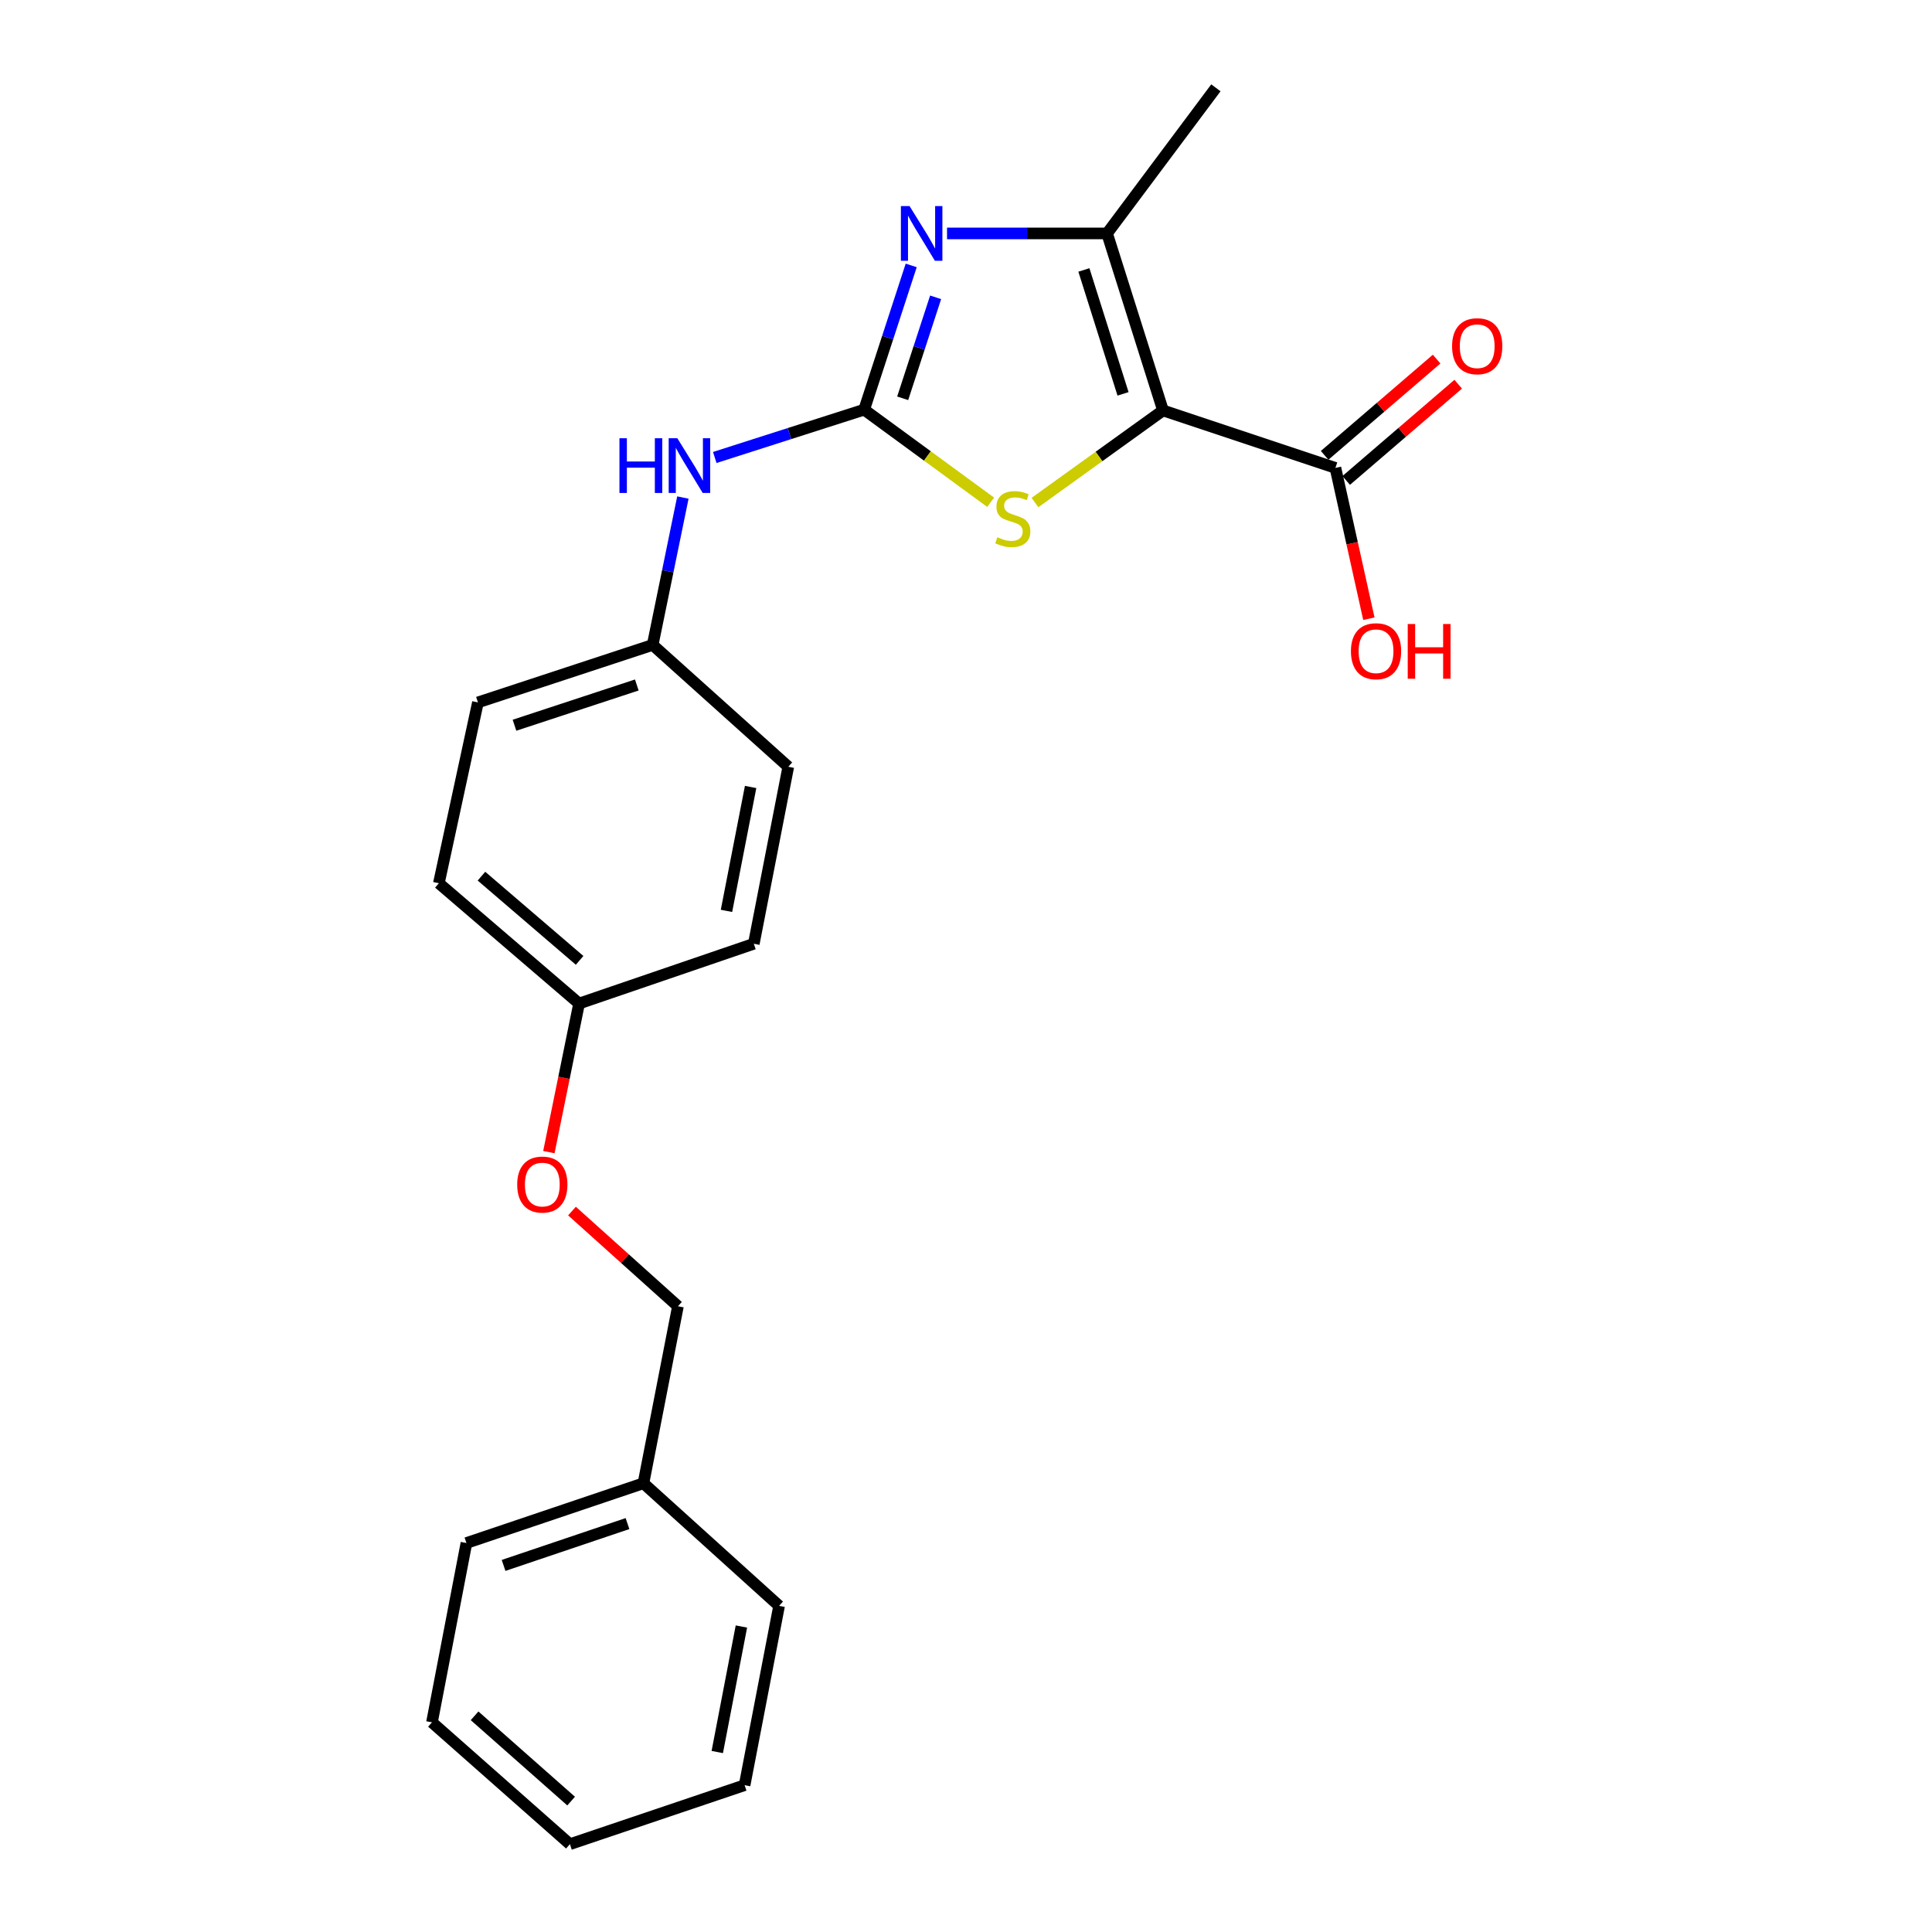 <?xml version='1.0' encoding='iso-8859-1'?>
<svg version='1.1' baseProfile='full'
              xmlns='http://www.w3.org/2000/svg'
                      xmlns:rdkit='http://www.rdkit.org/xml'
                      xmlns:xlink='http://www.w3.org/1999/xlink'
                  xml:space='preserve'
width='1000px' height='1000px' viewBox='0 0 1000 1000'>
<!-- END OF HEADER -->
<rect style='opacity:1.0;fill:#FFFFFF;stroke:none' width='1000' height='1000' x='0' y='0'> </rect>
<path class='bond-2' d='M 601.966,212.445 L 568.835,236.277' style='fill:none;fill-rule:evenodd;stroke:#000000;stroke-width:6px;stroke-linecap:butt;stroke-linejoin:miter;stroke-opacity:1' />
<path class='bond-2' d='M 568.835,236.277 L 535.704,260.109' style='fill:none;fill-rule:evenodd;stroke:#CCCC00;stroke-width:6px;stroke-linecap:butt;stroke-linejoin:miter;stroke-opacity:1' />
<path class='bond-3' d='M 601.966,212.445 L 573.017,120.82' style='fill:none;fill-rule:evenodd;stroke:#000000;stroke-width:6px;stroke-linecap:butt;stroke-linejoin:miter;stroke-opacity:1' />
<path class='bond-3' d='M 581.284,203.864 L 561.02,139.726' style='fill:none;fill-rule:evenodd;stroke:#000000;stroke-width:6px;stroke-linecap:butt;stroke-linejoin:miter;stroke-opacity:1' />
<path class='bond-4' d='M 601.966,212.445 L 691.211,242.184' style='fill:none;fill-rule:evenodd;stroke:#000000;stroke-width:6px;stroke-linecap:butt;stroke-linejoin:miter;stroke-opacity:1' />
<path class='bond-0' d='M 447.284,212.045 L 480.025,236.009' style='fill:none;fill-rule:evenodd;stroke:#000000;stroke-width:6px;stroke-linecap:butt;stroke-linejoin:miter;stroke-opacity:1' />
<path class='bond-0' d='M 480.025,236.009 L 512.766,259.972' style='fill:none;fill-rule:evenodd;stroke:#CCCC00;stroke-width:6px;stroke-linecap:butt;stroke-linejoin:miter;stroke-opacity:1' />
<path class='bond-5' d='M 447.284,212.045 L 408.623,224.421' style='fill:none;fill-rule:evenodd;stroke:#000000;stroke-width:6px;stroke-linecap:butt;stroke-linejoin:miter;stroke-opacity:1' />
<path class='bond-5' d='M 408.623,224.421 L 369.963,236.796' style='fill:none;fill-rule:evenodd;stroke:#0000FF;stroke-width:6px;stroke-linecap:butt;stroke-linejoin:miter;stroke-opacity:1' />
<path class='bond-23' d='M 447.284,212.045 L 459.462,174.712' style='fill:none;fill-rule:evenodd;stroke:#000000;stroke-width:6px;stroke-linecap:butt;stroke-linejoin:miter;stroke-opacity:1' />
<path class='bond-23' d='M 459.462,174.712 L 471.64,137.379' style='fill:none;fill-rule:evenodd;stroke:#0000FF;stroke-width:6px;stroke-linecap:butt;stroke-linejoin:miter;stroke-opacity:1' />
<path class='bond-23' d='M 467.227,206.159 L 475.752,180.026' style='fill:none;fill-rule:evenodd;stroke:#000000;stroke-width:6px;stroke-linecap:butt;stroke-linejoin:miter;stroke-opacity:1' />
<path class='bond-23' d='M 475.752,180.026 L 484.277,153.893' style='fill:none;fill-rule:evenodd;stroke:#0000FF;stroke-width:6px;stroke-linecap:butt;stroke-linejoin:miter;stroke-opacity:1' />
<path class='bond-1' d='M 490.181,120.82 L 531.599,120.82' style='fill:none;fill-rule:evenodd;stroke:#0000FF;stroke-width:6px;stroke-linecap:butt;stroke-linejoin:miter;stroke-opacity:1' />
<path class='bond-1' d='M 531.599,120.82 L 573.017,120.82' style='fill:none;fill-rule:evenodd;stroke:#000000;stroke-width:6px;stroke-linecap:butt;stroke-linejoin:miter;stroke-opacity:1' />
<path class='bond-12' d='M 573.017,120.82 L 629.344,45.455' style='fill:none;fill-rule:evenodd;stroke:#000000;stroke-width:6px;stroke-linecap:butt;stroke-linejoin:miter;stroke-opacity:1' />
<path class='bond-6' d='M 696.795,248.682 L 725.778,223.774' style='fill:none;fill-rule:evenodd;stroke:#000000;stroke-width:6px;stroke-linecap:butt;stroke-linejoin:miter;stroke-opacity:1' />
<path class='bond-6' d='M 725.778,223.774 L 754.761,198.866' style='fill:none;fill-rule:evenodd;stroke:#FF0000;stroke-width:6px;stroke-linecap:butt;stroke-linejoin:miter;stroke-opacity:1' />
<path class='bond-6' d='M 685.627,235.686 L 714.61,210.778' style='fill:none;fill-rule:evenodd;stroke:#000000;stroke-width:6px;stroke-linecap:butt;stroke-linejoin:miter;stroke-opacity:1' />
<path class='bond-6' d='M 714.61,210.778 L 743.593,185.871' style='fill:none;fill-rule:evenodd;stroke:#FF0000;stroke-width:6px;stroke-linecap:butt;stroke-linejoin:miter;stroke-opacity:1' />
<path class='bond-9' d='M 691.211,242.184 L 699.868,281.212' style='fill:none;fill-rule:evenodd;stroke:#000000;stroke-width:6px;stroke-linecap:butt;stroke-linejoin:miter;stroke-opacity:1' />
<path class='bond-9' d='M 699.868,281.212 L 708.524,320.241' style='fill:none;fill-rule:evenodd;stroke:#FF0000;stroke-width:6px;stroke-linecap:butt;stroke-linejoin:miter;stroke-opacity:1' />
<path class='bond-7' d='M 353.46,257.523 L 345.64,295.666' style='fill:none;fill-rule:evenodd;stroke:#0000FF;stroke-width:6px;stroke-linecap:butt;stroke-linejoin:miter;stroke-opacity:1' />
<path class='bond-7' d='M 345.64,295.666 L 337.819,333.809' style='fill:none;fill-rule:evenodd;stroke:#000000;stroke-width:6px;stroke-linecap:butt;stroke-linejoin:miter;stroke-opacity:1' />
<path class='bond-13' d='M 337.819,333.809 L 247.375,363.567' style='fill:none;fill-rule:evenodd;stroke:#000000;stroke-width:6px;stroke-linecap:butt;stroke-linejoin:miter;stroke-opacity:1' />
<path class='bond-13' d='M 329.608,354.549 L 266.297,375.38' style='fill:none;fill-rule:evenodd;stroke:#000000;stroke-width:6px;stroke-linecap:butt;stroke-linejoin:miter;stroke-opacity:1' />
<path class='bond-14' d='M 337.819,333.809 L 408.016,396.876' style='fill:none;fill-rule:evenodd;stroke:#000000;stroke-width:6px;stroke-linecap:butt;stroke-linejoin:miter;stroke-opacity:1' />
<path class='bond-8' d='M 284.099,596.336 L 291.915,557.882' style='fill:none;fill-rule:evenodd;stroke:#FF0000;stroke-width:6px;stroke-linecap:butt;stroke-linejoin:miter;stroke-opacity:1' />
<path class='bond-8' d='M 291.915,557.882 L 299.732,519.429' style='fill:none;fill-rule:evenodd;stroke:#000000;stroke-width:6px;stroke-linecap:butt;stroke-linejoin:miter;stroke-opacity:1' />
<path class='bond-11' d='M 296.061,626.843 L 323.48,651.477' style='fill:none;fill-rule:evenodd;stroke:#FF0000;stroke-width:6px;stroke-linecap:butt;stroke-linejoin:miter;stroke-opacity:1' />
<path class='bond-11' d='M 323.48,651.477 L 350.899,676.11' style='fill:none;fill-rule:evenodd;stroke:#000000;stroke-width:6px;stroke-linecap:butt;stroke-linejoin:miter;stroke-opacity:1' />
<path class='bond-10' d='M 299.732,519.429 L 390.167,488.491' style='fill:none;fill-rule:evenodd;stroke:#000000;stroke-width:6px;stroke-linecap:butt;stroke-linejoin:miter;stroke-opacity:1' />
<path class='bond-24' d='M 299.732,519.429 L 227.155,457.162' style='fill:none;fill-rule:evenodd;stroke:#000000;stroke-width:6px;stroke-linecap:butt;stroke-linejoin:miter;stroke-opacity:1' />
<path class='bond-24' d='M 300.003,497.084 L 249.199,453.498' style='fill:none;fill-rule:evenodd;stroke:#000000;stroke-width:6px;stroke-linecap:butt;stroke-linejoin:miter;stroke-opacity:1' />
<path class='bond-17' d='M 350.899,676.11 L 333.05,767.726' style='fill:none;fill-rule:evenodd;stroke:#000000;stroke-width:6px;stroke-linecap:butt;stroke-linejoin:miter;stroke-opacity:1' />
<path class='bond-15' d='M 247.375,363.567 L 227.155,457.162' style='fill:none;fill-rule:evenodd;stroke:#000000;stroke-width:6px;stroke-linecap:butt;stroke-linejoin:miter;stroke-opacity:1' />
<path class='bond-16' d='M 408.016,396.876 L 390.167,488.491' style='fill:none;fill-rule:evenodd;stroke:#000000;stroke-width:6px;stroke-linecap:butt;stroke-linejoin:miter;stroke-opacity:1' />
<path class='bond-16' d='M 388.52,407.341 L 376.025,471.472' style='fill:none;fill-rule:evenodd;stroke:#000000;stroke-width:6px;stroke-linecap:butt;stroke-linejoin:miter;stroke-opacity:1' />
<path class='bond-18' d='M 333.05,767.726 L 241.425,798.664' style='fill:none;fill-rule:evenodd;stroke:#000000;stroke-width:6px;stroke-linecap:butt;stroke-linejoin:miter;stroke-opacity:1' />
<path class='bond-18' d='M 324.788,788.601 L 260.651,810.258' style='fill:none;fill-rule:evenodd;stroke:#000000;stroke-width:6px;stroke-linecap:butt;stroke-linejoin:miter;stroke-opacity:1' />
<path class='bond-19' d='M 333.05,767.726 L 403.256,831.192' style='fill:none;fill-rule:evenodd;stroke:#000000;stroke-width:6px;stroke-linecap:butt;stroke-linejoin:miter;stroke-opacity:1' />
<path class='bond-21' d='M 241.425,798.664 L 223.585,891.479' style='fill:none;fill-rule:evenodd;stroke:#000000;stroke-width:6px;stroke-linecap:butt;stroke-linejoin:miter;stroke-opacity:1' />
<path class='bond-20' d='M 403.256,831.192 L 385.407,924.007' style='fill:none;fill-rule:evenodd;stroke:#000000;stroke-width:6px;stroke-linecap:butt;stroke-linejoin:miter;stroke-opacity:1' />
<path class='bond-20' d='M 383.752,841.878 L 371.258,906.849' style='fill:none;fill-rule:evenodd;stroke:#000000;stroke-width:6px;stroke-linecap:butt;stroke-linejoin:miter;stroke-opacity:1' />
<path class='bond-22' d='M 385.407,924.007 L 294.982,954.545' style='fill:none;fill-rule:evenodd;stroke:#000000;stroke-width:6px;stroke-linecap:butt;stroke-linejoin:miter;stroke-opacity:1' />
<path class='bond-25' d='M 223.585,891.479 L 294.982,954.545' style='fill:none;fill-rule:evenodd;stroke:#000000;stroke-width:6px;stroke-linecap:butt;stroke-linejoin:miter;stroke-opacity:1' />
<path class='bond-25' d='M 245.639,888.097 L 295.616,932.243' style='fill:none;fill-rule:evenodd;stroke:#000000;stroke-width:6px;stroke-linecap:butt;stroke-linejoin:miter;stroke-opacity:1' />
<path  class='atom-2' d='M 470.782 106.66
L 480.062 121.66
Q 480.982 123.14, 482.462 125.82
Q 483.942 128.5, 484.022 128.66
L 484.022 106.66
L 487.782 106.66
L 487.782 134.98
L 483.902 134.98
L 473.942 118.58
Q 472.782 116.66, 471.542 114.46
Q 470.342 112.26, 469.982 111.58
L 469.982 134.98
L 466.302 134.98
L 466.302 106.66
L 470.782 106.66
' fill='#0000FF'/>
<path  class='atom-3' d='M 516.23 278.083
Q 516.55 278.203, 517.87 278.763
Q 519.19 279.323, 520.63 279.683
Q 522.11 280.003, 523.55 280.003
Q 526.23 280.003, 527.79 278.723
Q 529.35 277.403, 529.35 275.123
Q 529.35 273.563, 528.55 272.603
Q 527.79 271.643, 526.59 271.123
Q 525.39 270.603, 523.39 270.003
Q 520.87 269.243, 519.35 268.523
Q 517.87 267.803, 516.79 266.283
Q 515.75 264.763, 515.75 262.203
Q 515.75 258.643, 518.15 256.443
Q 520.59 254.243, 525.39 254.243
Q 528.67 254.243, 532.39 255.803
L 531.47 258.883
Q 528.07 257.483, 525.51 257.483
Q 522.75 257.483, 521.23 258.643
Q 519.71 259.763, 519.75 261.723
Q 519.75 263.243, 520.51 264.163
Q 521.31 265.083, 522.43 265.603
Q 523.59 266.123, 525.51 266.723
Q 528.07 267.523, 529.59 268.323
Q 531.11 269.123, 532.19 270.763
Q 533.31 272.363, 533.31 275.123
Q 533.31 279.043, 530.67 281.163
Q 528.07 283.243, 523.71 283.243
Q 521.19 283.243, 519.27 282.683
Q 517.39 282.163, 515.15 281.243
L 516.23 278.083
' fill='#CCCC00'/>
<path  class='atom-6' d='M 320.629 226.834
L 324.469 226.834
L 324.469 238.874
L 338.949 238.874
L 338.949 226.834
L 342.789 226.834
L 342.789 255.154
L 338.949 255.154
L 338.949 242.074
L 324.469 242.074
L 324.469 255.154
L 320.629 255.154
L 320.629 226.834
' fill='#0000FF'/>
<path  class='atom-6' d='M 350.589 226.834
L 359.869 241.834
Q 360.789 243.314, 362.269 245.994
Q 363.749 248.674, 363.829 248.834
L 363.829 226.834
L 367.589 226.834
L 367.589 255.154
L 363.709 255.154
L 353.749 238.754
Q 352.589 236.834, 351.349 234.634
Q 350.149 232.434, 349.789 231.754
L 349.789 255.154
L 346.109 255.154
L 346.109 226.834
L 350.589 226.834
' fill='#0000FF'/>
<path  class='atom-7' d='M 751.596 179.198
Q 751.596 172.398, 754.956 168.598
Q 758.316 164.798, 764.596 164.798
Q 770.876 164.798, 774.236 168.598
Q 777.596 172.398, 777.596 179.198
Q 777.596 186.078, 774.196 189.998
Q 770.796 193.878, 764.596 193.878
Q 758.356 193.878, 754.956 189.998
Q 751.596 186.118, 751.596 179.198
M 764.596 190.678
Q 768.916 190.678, 771.236 187.798
Q 773.596 184.878, 773.596 179.198
Q 773.596 173.638, 771.236 170.838
Q 768.916 167.998, 764.596 167.998
Q 760.276 167.998, 757.916 170.798
Q 755.596 173.598, 755.596 179.198
Q 755.596 184.918, 757.916 187.798
Q 760.276 190.678, 764.596 190.678
' fill='#FF0000'/>
<path  class='atom-9' d='M 267.702 613.124
Q 267.702 606.324, 271.062 602.524
Q 274.422 598.724, 280.702 598.724
Q 286.982 598.724, 290.342 602.524
Q 293.702 606.324, 293.702 613.124
Q 293.702 620.004, 290.302 623.924
Q 286.902 627.804, 280.702 627.804
Q 274.462 627.804, 271.062 623.924
Q 267.702 620.044, 267.702 613.124
M 280.702 624.604
Q 285.022 624.604, 287.342 621.724
Q 289.702 618.804, 289.702 613.124
Q 289.702 607.564, 287.342 604.764
Q 285.022 601.924, 280.702 601.924
Q 276.382 601.924, 274.022 604.724
Q 271.702 607.524, 271.702 613.124
Q 271.702 618.844, 274.022 621.724
Q 276.382 624.604, 280.702 624.604
' fill='#FF0000'/>
<path  class='atom-10' d='M 699.239 337.068
Q 699.239 330.268, 702.599 326.468
Q 705.959 322.668, 712.239 322.668
Q 718.519 322.668, 721.879 326.468
Q 725.239 330.268, 725.239 337.068
Q 725.239 343.948, 721.839 347.868
Q 718.439 351.748, 712.239 351.748
Q 705.999 351.748, 702.599 347.868
Q 699.239 343.988, 699.239 337.068
M 712.239 348.548
Q 716.559 348.548, 718.879 345.668
Q 721.239 342.748, 721.239 337.068
Q 721.239 331.508, 718.879 328.708
Q 716.559 325.868, 712.239 325.868
Q 707.919 325.868, 705.559 328.668
Q 703.239 331.468, 703.239 337.068
Q 703.239 342.788, 705.559 345.668
Q 707.919 348.548, 712.239 348.548
' fill='#FF0000'/>
<path  class='atom-10' d='M 728.639 322.988
L 732.479 322.988
L 732.479 335.028
L 746.959 335.028
L 746.959 322.988
L 750.799 322.988
L 750.799 351.308
L 746.959 351.308
L 746.959 338.228
L 732.479 338.228
L 732.479 351.308
L 728.639 351.308
L 728.639 322.988
' fill='#FF0000'/>
</svg>
